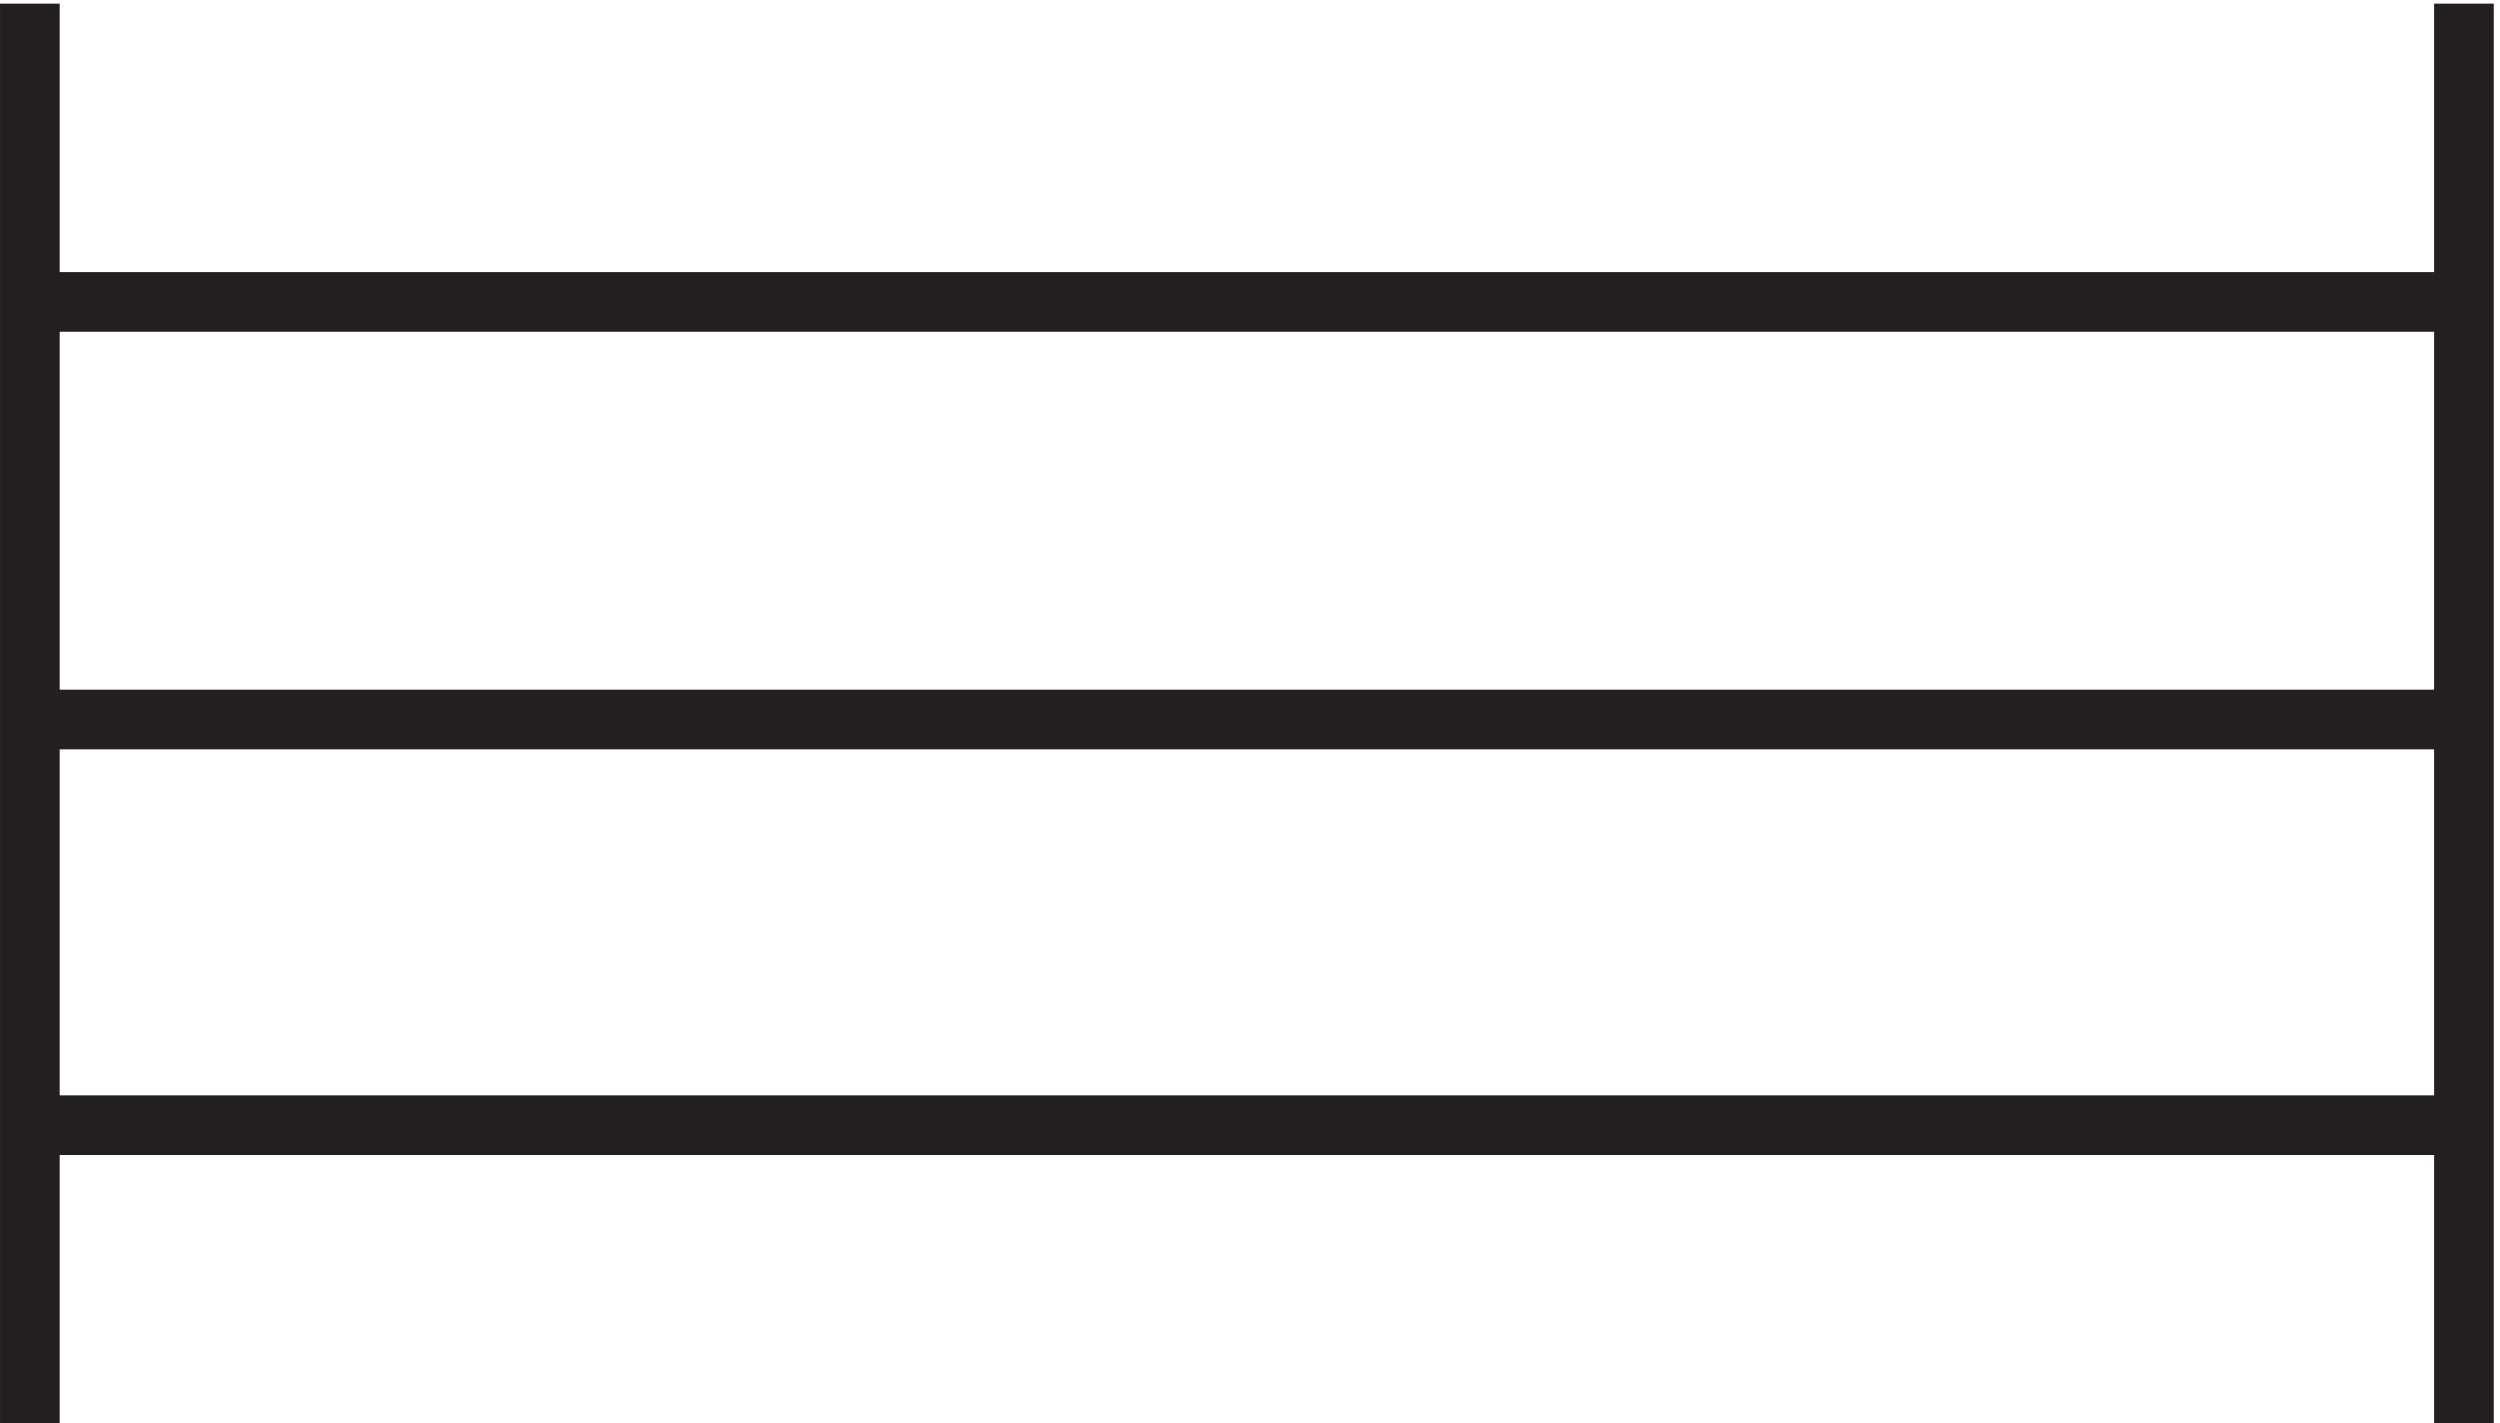 <svg xmlns="http://www.w3.org/2000/svg" xml:space="preserve" width="41.8" height="23.8"><path d="M3.332 144.164h306m-306 37.5V3.164m306 178.5V3.164m-306 37.504h306m-306 51h306" style="fill:none;stroke:#231f20;stroke-width:7.5;stroke-linecap:butt;stroke-linejoin:miter;stroke-miterlimit:10;stroke-dasharray:none;stroke-opacity:1" transform="matrix(.133 0 0 -.133 .056 24.222)"/></svg>

